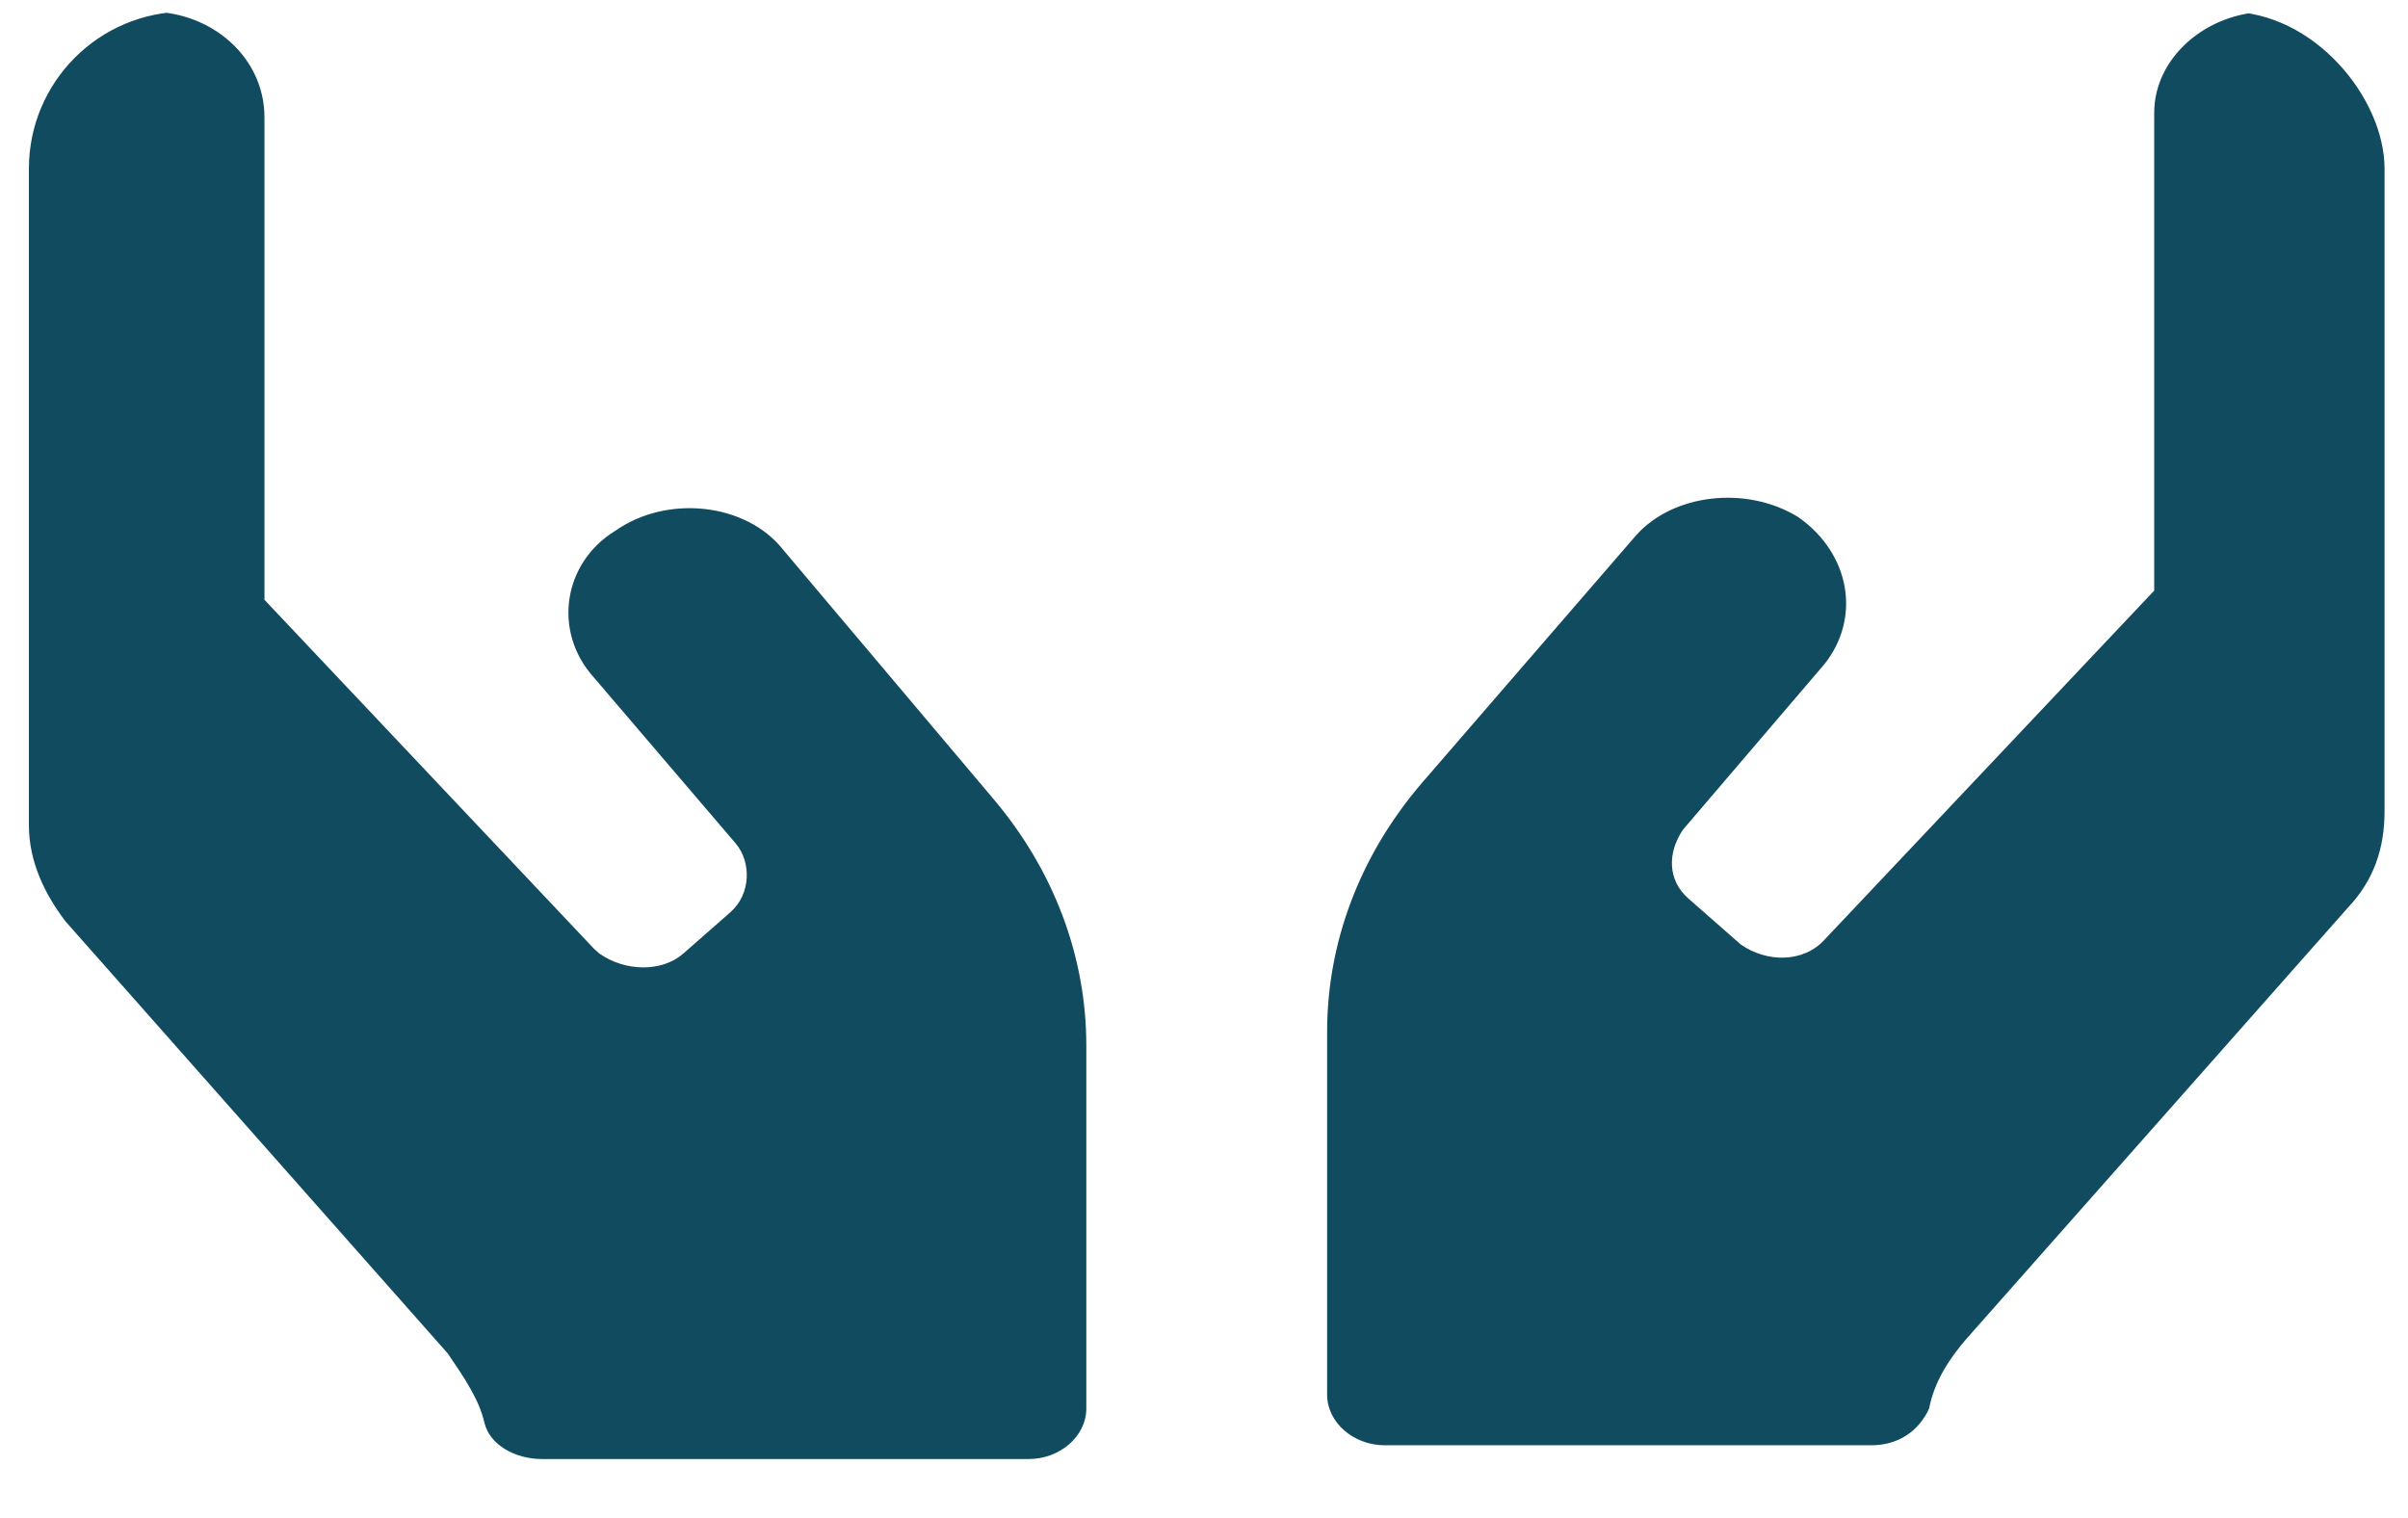 <svg width="46" height="29" viewBox="0 0 46 29" fill="none" xmlns="http://www.w3.org/2000/svg">
<g clip-path="url(#clip0_1551_25428)">
<path d="M14.952 10.492C14.252 9.614 12.752 9.439 11.752 10.141C10.752 10.755 10.552 12.072 11.352 12.95L14.052 16.11C14.352 16.461 14.352 17.076 13.952 17.427L13.052 18.217C12.652 18.568 11.952 18.568 11.452 18.217L11.352 18.129L5.052 11.458V2.241C5.052 1.1 4.052 0.222 2.852 0.222C1.652 0.222 0.552 1.1 0.552 2.241V15.759C0.552 16.461 0.852 17.076 1.252 17.602L8.552 25.853C8.852 26.292 9.152 26.731 9.252 27.17C9.352 27.609 9.852 27.872 10.352 27.872H19.652C20.252 27.872 20.752 27.433 20.752 26.907V19.972C20.752 18.304 20.152 16.637 18.952 15.232L14.952 10.492ZM43.352 0.222C42.152 0.222 41.152 1.1 41.152 2.153V11.282L34.852 17.953C34.452 18.392 33.752 18.392 33.252 18.041C33.252 18.041 33.252 18.041 33.152 17.953L32.252 17.163C31.852 16.812 31.852 16.285 32.152 15.847L34.852 12.687C35.552 11.809 35.352 10.58 34.352 9.878C33.352 9.263 31.952 9.439 31.252 10.229L27.152 14.969C25.952 16.373 25.352 18.041 25.352 19.709V26.643C25.352 27.17 25.852 27.609 26.452 27.609H35.752C36.252 27.609 36.652 27.346 36.852 26.907C36.952 26.38 37.252 25.941 37.552 25.59L44.852 17.339C45.352 16.812 45.552 16.198 45.552 15.495V2.241C45.552 1.1 44.552 0.222 43.352 0.222Z" fill="#114B5F"/>
</g>
<defs>
<clipPath id="clip0_1551_25428">
<rect x="0.552" y="0.222" width="45" height="28.089" rx="3" fill="white"/>
</clipPath>
</defs>
</svg>
